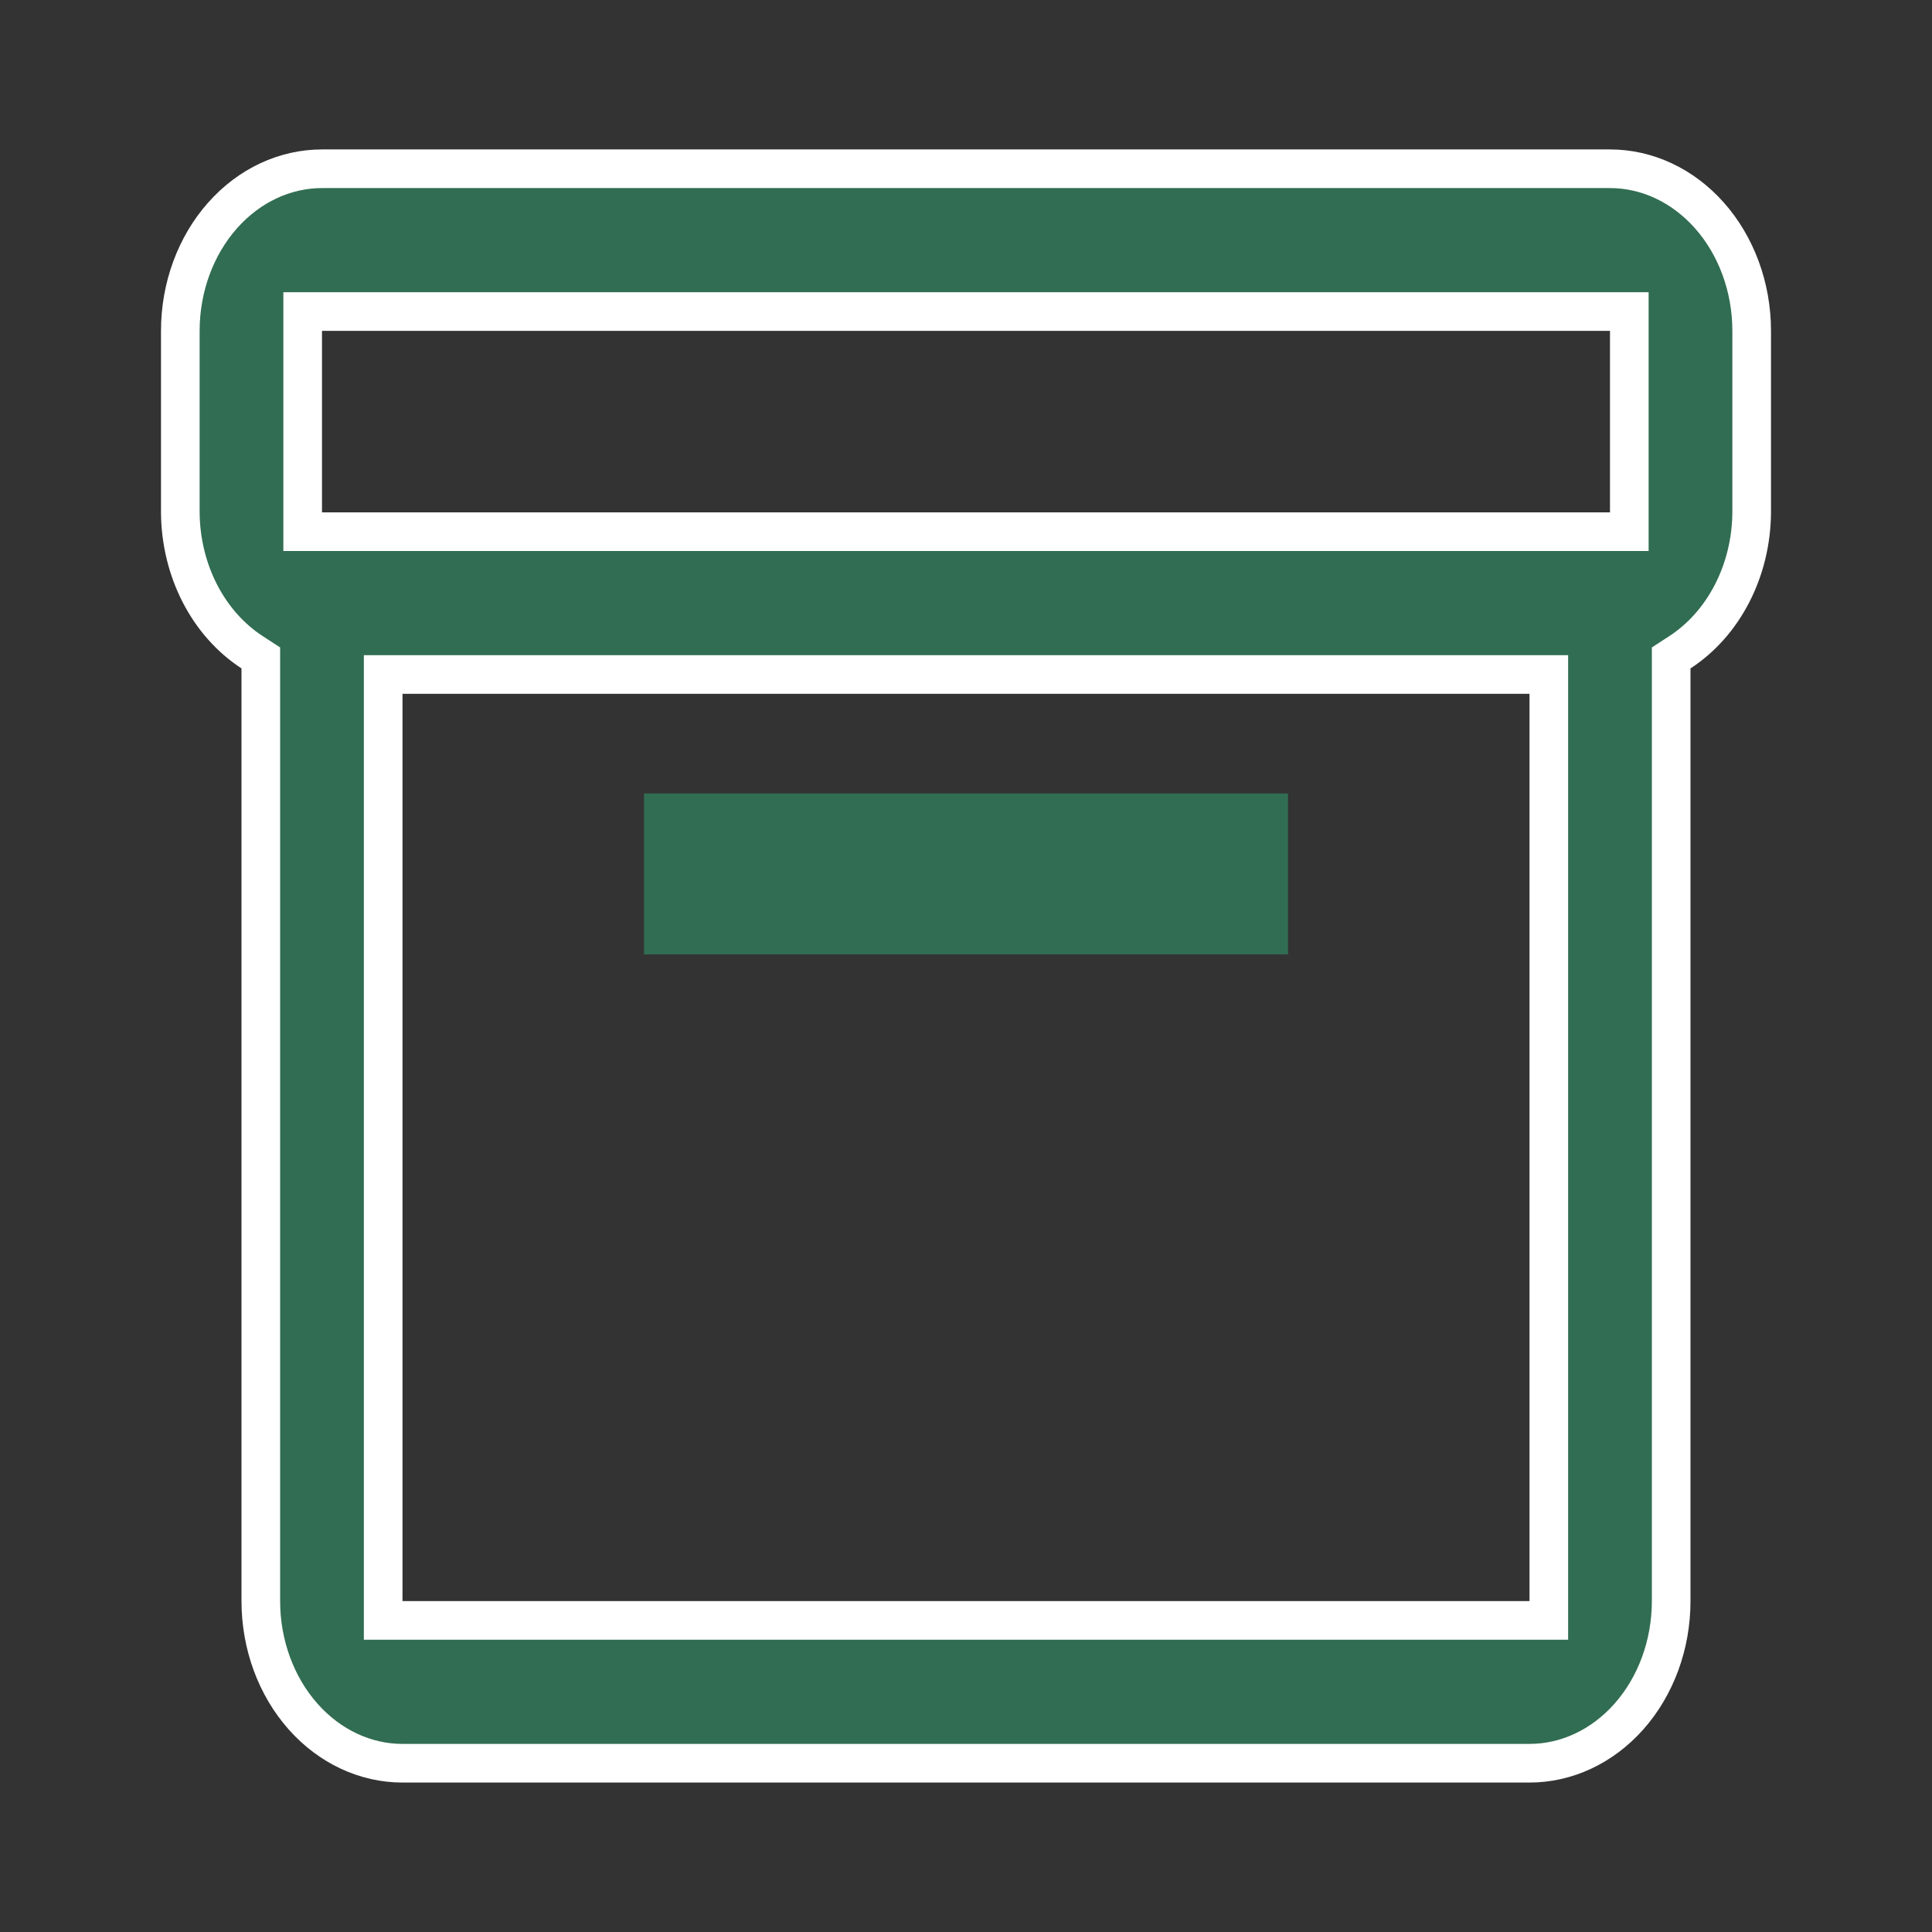 <svg width="200" height="200" viewBox="0 0 200 200" fill="none" xmlns="http://www.w3.org/2000/svg">
<rect x="0" y="0" width="200" height="200" fill="#333333" stroke="none"/>
<path d="M26.999 69.192V68.108L26.09 67.516C23.88 66.078 22.014 63.994 20.701 61.449C19.389 58.905 18.683 56.002 18.666 53.032V34.253C18.666 29.73 20.263 25.432 23.044 22.298C25.818 19.171 29.525 17.469 33.333 17.469H166.666C170.473 17.469 174.181 19.171 176.955 22.298C179.736 25.432 181.333 29.73 181.333 34.253V53.033C181.316 56.003 180.61 58.905 179.297 61.449C177.984 63.994 176.119 66.078 173.909 67.516L172.999 68.108V69.192V165.745C172.999 170.268 171.403 174.566 168.622 177.7C165.848 180.827 162.14 182.529 158.333 182.529H41.666C37.859 182.529 34.151 180.827 31.377 177.7C28.596 174.566 26.999 170.268 26.999 165.745V69.192ZM33.333 32.253H31.333V34.253V53.038V55.038H33.333H166.666H168.666V53.038V34.253V32.253H166.666H33.333ZM39.666 165.745V167.745H41.666H158.333H160.333V165.745V71.822V69.822H158.333H41.666H39.666V71.822V165.745Z" fill="#316D52" stroke="white" stroke-width="4"/>
<path d="M66.666 82.137H133.333V98.803H66.666V82.137Z" fill="#316D52"/>
</svg>
